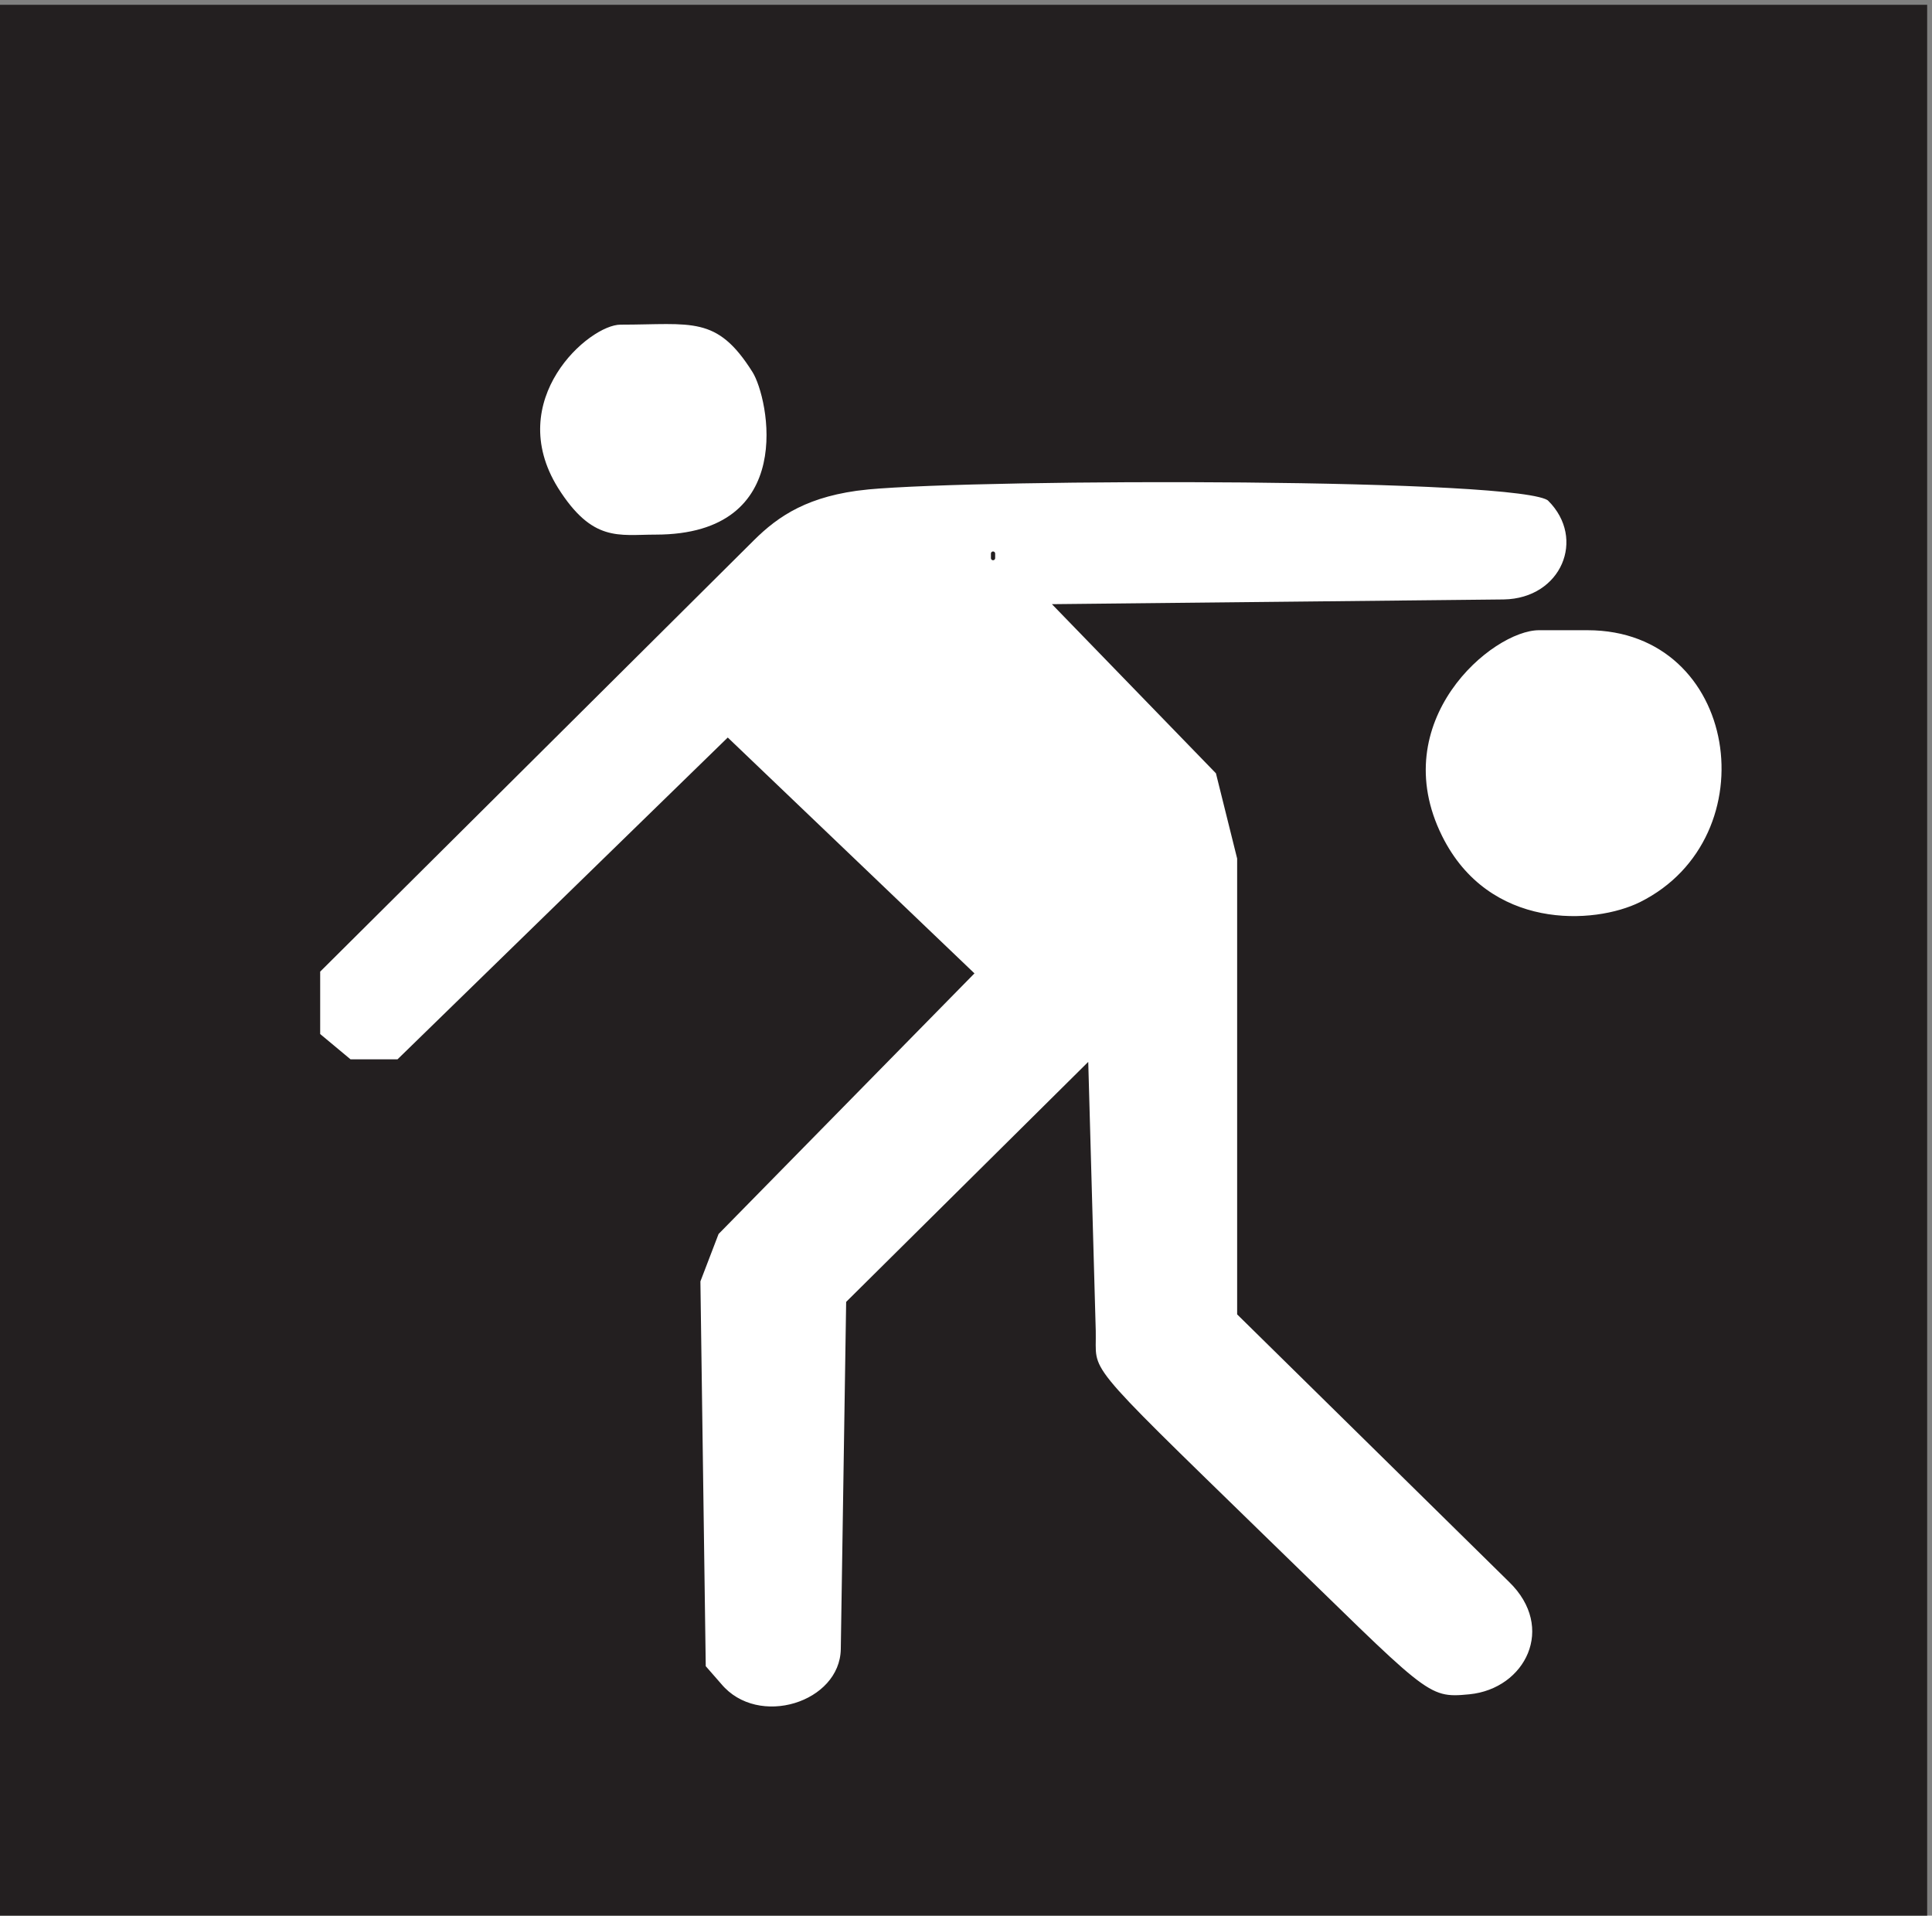 <svg xmlns="http://www.w3.org/2000/svg" xml:space="preserve" width="304.075" height="301.465"><rect width="100%" height="100%" fill="#808080" stroke="none"/><path d="M2278.06 1130.51V2.512H2.5V2258.5h2275.56V1130.51" style="fill:#231f20;fill-opacity:1;fill-rule:evenodd;stroke:none" transform="matrix(.133 0 0 -.133 0 301.467)"/><path d="M2278.06 1130.51V2.512H2.5V2258.5h2275.56z" style="fill:none;stroke:#231f20;stroke-width:5;stroke-linecap:butt;stroke-linejoin:miter;stroke-miterlimit:10;stroke-dasharray:none;stroke-opacity:1" transform="matrix(.133 0 0 -.133 0 301.467)"/><path d="M734.188 1885.02c-38.829 0-141.829-90.68-76.055-196.81 41.586-66.14 74.082-56.62 117.664-56.62 171.98 0 136.316 165.13 116.902 196.02-43.191 68.89-74.101 57.41-158.511 57.41" style="fill:#fff;fill-opacity:1;fill-rule:evenodd;stroke:none" transform="matrix(.133 0 0 -.133 0 301.467)"/><path d="M734.188 1885.02c-38.829 0-141.829-90.68-76.055-196.81 41.586-66.14 74.082-56.62 117.664-56.62 171.98 0 136.316 165.13 116.902 196.02-43.191 68.89-74.101 57.41-158.511 57.41z" style="fill:none;stroke:#231f20;stroke-width:5;stroke-linecap:butt;stroke-linejoin:miter;stroke-miterlimit:10;stroke-dasharray:none;stroke-opacity:1" transform="matrix(.133 0 0 -.133 0 301.467)"/><path d="M1026.02 1689.95c-70.145-7.16-106.133-31.37-135.879-61.01l-513.75-510.89V1042l37.547-31.28h57.472l389.813 379.82 288.367-275.66-301.406-306.939-21.848-57.015 6.336-456.688 19.004-21.75c45.168-53.937 144.594-22.578 145.789 42.782l6.335 409.91 281.66 279.2 8.72-312.47c1.2-52.301-19-30.18 198.86-242.39 196.1-190.09 193.34-195.25 246.04-190.09 68.12 6.711 106.13 81.59 48.29 137.422l-320.86 315.636v538.632l-25.34 101.8-190.5 196.43 528.81 5.53c70.5 1.18 101.08 74.78 54.26 121.19-27.73 27.65-666.71 26.93-807.72 13.88" style="fill:#fff;fill-opacity:1;fill-rule:evenodd;stroke:none" transform="matrix(.133 0 0 -.133 0 301.467)"/><path d="M1026.02 1689.95c-70.145-7.16-106.133-31.37-135.879-61.01l-513.75-510.89V1042l37.547-31.28h57.472l389.813 379.82 288.367-275.66-301.406-306.939-21.848-57.015 6.336-456.688 19.004-21.75c45.168-53.937 144.594-22.578 145.789 42.782l6.335 409.91 281.66 279.2 8.72-312.47c1.2-52.301-19-30.18 198.86-242.39 196.1-190.09 193.34-195.25 246.04-190.09 68.12 6.711 106.13 81.59 48.29 137.422l-320.86 315.636v538.632l-25.34 101.8-190.5 196.43 528.81 5.53c70.5 1.18 101.08 74.78 54.26 121.19-27.73 27.65-666.71 26.93-807.72 13.88z" style="fill:none;stroke:#231f20;stroke-width:5;stroke-linecap:butt;stroke-linejoin:miter;stroke-miterlimit:10;stroke-dasharray:none;stroke-opacity:1" transform="matrix(.133 0 0 -.133 0 301.467)"/><path d="M1175.14 1608.99c0-9.5 0 9.5 0 0" style="fill:#231f20;fill-opacity:1;fill-rule:evenodd;stroke:none" transform="matrix(.133 0 0 -.133 0 301.467)"/><path d="M1175.14 1608.99c0-9.5 0 9.5 0 0z" style="fill:none;stroke:#231f20;stroke-width:5;stroke-linecap:butt;stroke-linejoin:miter;stroke-miterlimit:10;stroke-dasharray:none;stroke-opacity:1" transform="matrix(.133 0 0 -.133 0 301.467)"/><path d="M1821.19 1523.48c-57.05 0-185.36-109.33-116.87-247.17 56.27-113.31 182.6-106.56 237.64-79.23 155.68 77.64 118.84 326.4-63.36 326.4h-57.41" style="fill:#fff;fill-opacity:1;fill-rule:evenodd;stroke:none" transform="matrix(.133 0 0 -.133 0 301.467)"/><path d="M1821.19 1523.48c-57.05 0-185.36-109.33-116.87-247.17 56.27-113.31 182.6-106.56 237.64-79.23 155.68 77.64 118.84 326.4-63.36 326.4z" style="fill:none;stroke:#231f20;stroke-width:5;stroke-linecap:butt;stroke-linejoin:miter;stroke-miterlimit:10;stroke-dasharray:none;stroke-opacity:1" transform="matrix(.133 0 0 -.133 0 301.467)"/></svg>
